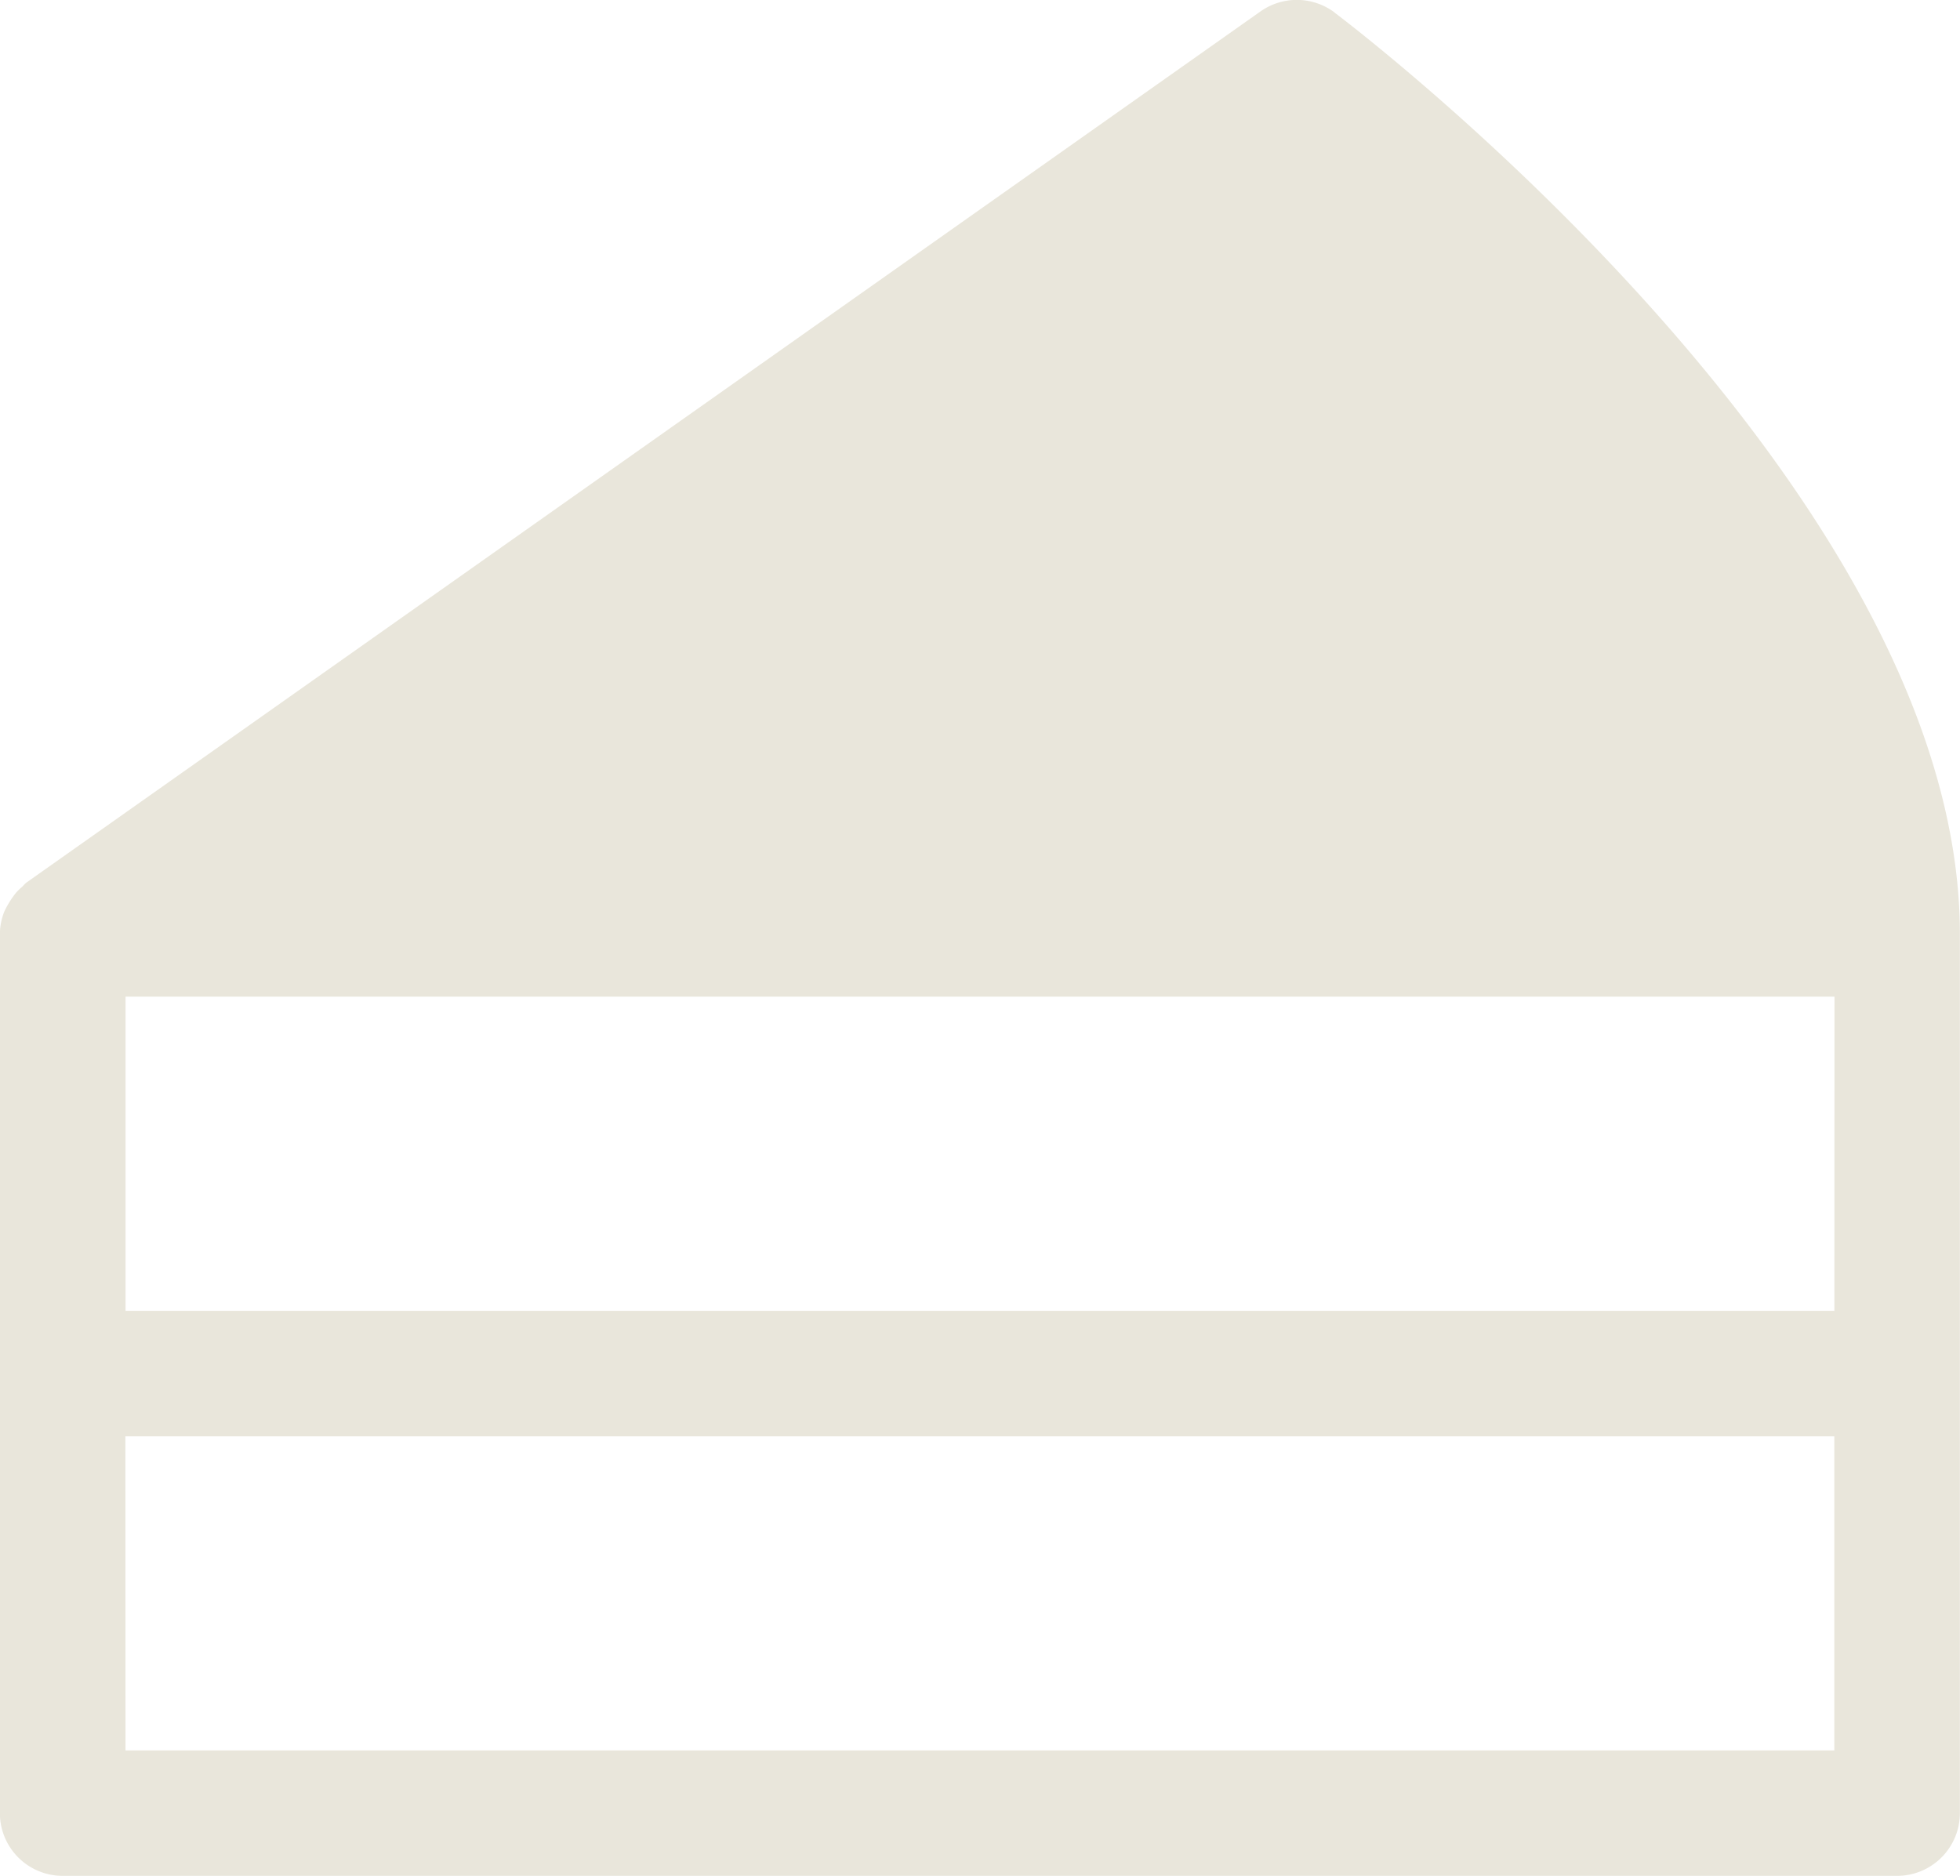 <svg viewBox="0 0 47.536 45.5" height="45.5" width="47.536" xmlns="http://www.w3.org/2000/svg">
  <path fill="#e9e6db" transform="translate(-730.041 -140.455)" d="M762.412,140.76a1.528,1.528,0,0,0-1.8-.028l-29.931,21.13c-.042.031-.07.073-.108.106a1.464,1.464,0,0,0-.143.14,2.267,2.267,0,0,0-.283.453,1.511,1.511,0,0,0-.109.537v21.332a1.523,1.523,0,0,0,1.522,1.523h44.492a1.523,1.523,0,0,0,1.522-1.523V163.107c0-10.765-14.546-21.879-15.165-22.346m12.121,31.487H733.086v-7.619h41.447Zm-41.448,3.045h41.447v7.617H733.085Z" data-sanitized-data-name="Trazado 472" data-name="Trazado 472" id="Trazado_472"></path>
</svg>
